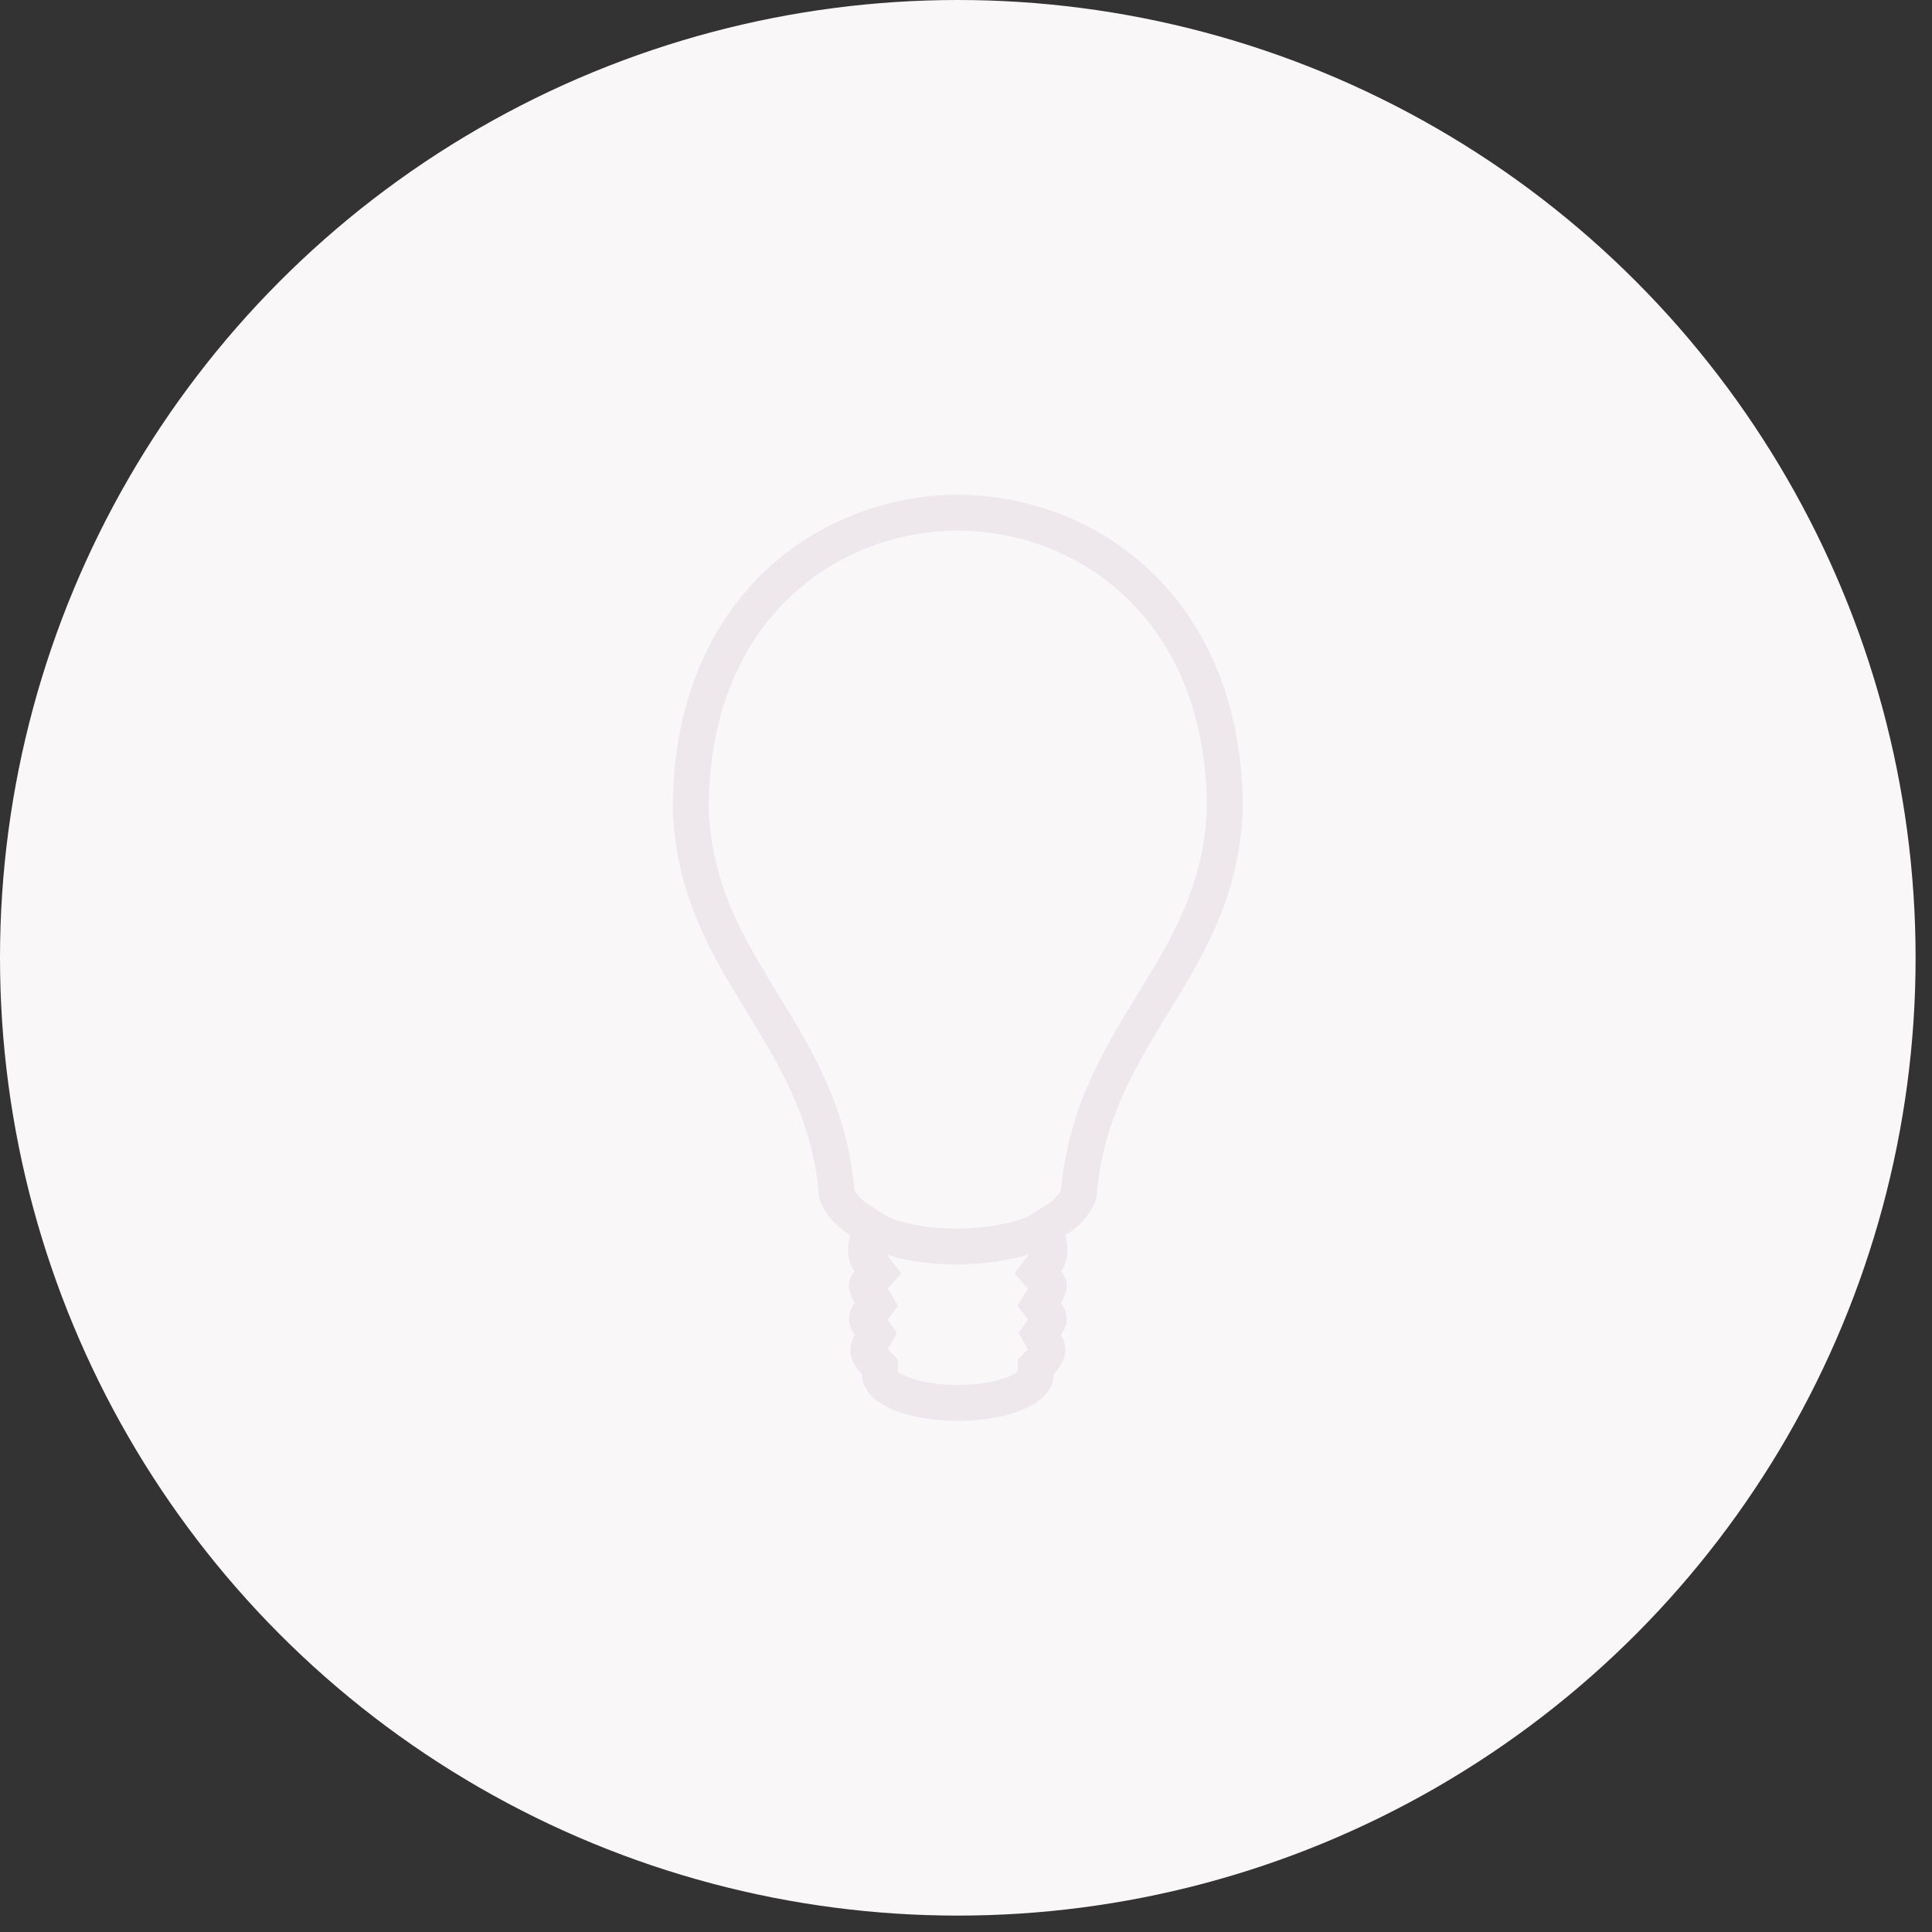 <?xml version="1.0" encoding="UTF-8" standalone="no"?><!DOCTYPE svg PUBLIC "-//W3C//DTD SVG 1.1//EN" "http://www.w3.org/Graphics/SVG/1.1/DTD/svg11.dtd"><svg width="100%" height="100%" viewBox="0 0 98 98" version="1.1" xmlns="http://www.w3.org/2000/svg" xmlns:xlink="http://www.w3.org/1999/xlink" xml:space="preserve" xmlns:serif="http://www.serif.com/" style="fill-rule:evenodd;clip-rule:evenodd;stroke-linejoin:round;"><rect x="0" y="0" width="98" height="98" fill="#333333" stroke="none"/><g><circle cx="48.584" cy="48.584" r="48.584" style="fill:#f9f7f8;"/><path d="M48.584,26.916c3.304,0.021 6.38,1.267 8.663,3.51c2.593,2.547 3.966,6.205 3.973,10.581c-0.158,3.937 -1.786,6.597 -3.509,9.412c-1.728,2.822 -3.514,5.739 -3.887,9.937c-0.179,0.319 -0.44,0.584 -0.755,0.768l-1.067,0.686l0.273,1.238c0.033,0.131 0.05,0.266 0.049,0.402l-0.867,1.151l0.682,0.758l-0.526,0.881l0.533,0.685l-0.478,0.696l0.468,0.822l-0.511,0.528l-0,0.604c-0.299,0.258 -1.397,0.677 -3.041,0.677c-1.644,0 -2.742,-0.419 -3.041,-0.677l0,-0.604l-0.511,-0.528l0.468,-0.822l-0.478,-0.696l0.533,-0.685l-0.526,-0.881l0.682,-0.758l-0.867,-1.151c-0.001,-0.136 0.016,-0.271 0.049,-0.402l0.273,-1.238l-1.067,-0.686c-0.315,-0.184 -0.576,-0.449 -0.755,-0.767c-0.373,-4.199 -2.159,-7.116 -3.887,-9.938c-1.723,-2.815 -3.351,-5.475 -3.509,-9.412c0.007,-4.376 1.38,-8.034 3.973,-10.581c2.283,-2.243 5.359,-3.489 8.663,-3.511m-0,-1.822c-7.229,0.041 -14.459,5.398 -14.459,15.948c0.326,8.597 6.839,11.658 7.425,19.734c0.254,0.761 0.805,1.394 1.564,1.881c-0.153,0.695 -0.145,1.333 0.238,1.842c-0.342,0.379 -0.441,0.869 -0,1.606c-0.388,0.497 -0.395,1.032 -0,1.607c-0.377,0.66 -0.28,1.326 0.369,1.997c-0,1.577 2.431,2.366 4.862,2.366c2.432,0 4.863,-0.789 4.863,-2.366c0.649,-0.671 0.746,-1.336 0.369,-1.997c0.395,-0.575 0.388,-1.11 0,-1.607c0.441,-0.737 0.342,-1.227 0,-1.606c0.383,-0.509 0.391,-1.147 0.238,-1.842c0.759,-0.487 1.31,-1.12 1.564,-1.881c0.586,-8.076 7.099,-11.137 7.424,-19.734c0,-10.55 -7.229,-15.908 -14.458,-15.948l0.001,0Z" style="fill:#eee8ec;fill-rule:nonzero;"/><path d="M43.847,62.066c2.268,1.762 8.118,1.357 9.615,-0.118" style="fill:none;fill-rule:nonzero;stroke:#eee8ec;stroke-width:1.82px;"/></g></svg>